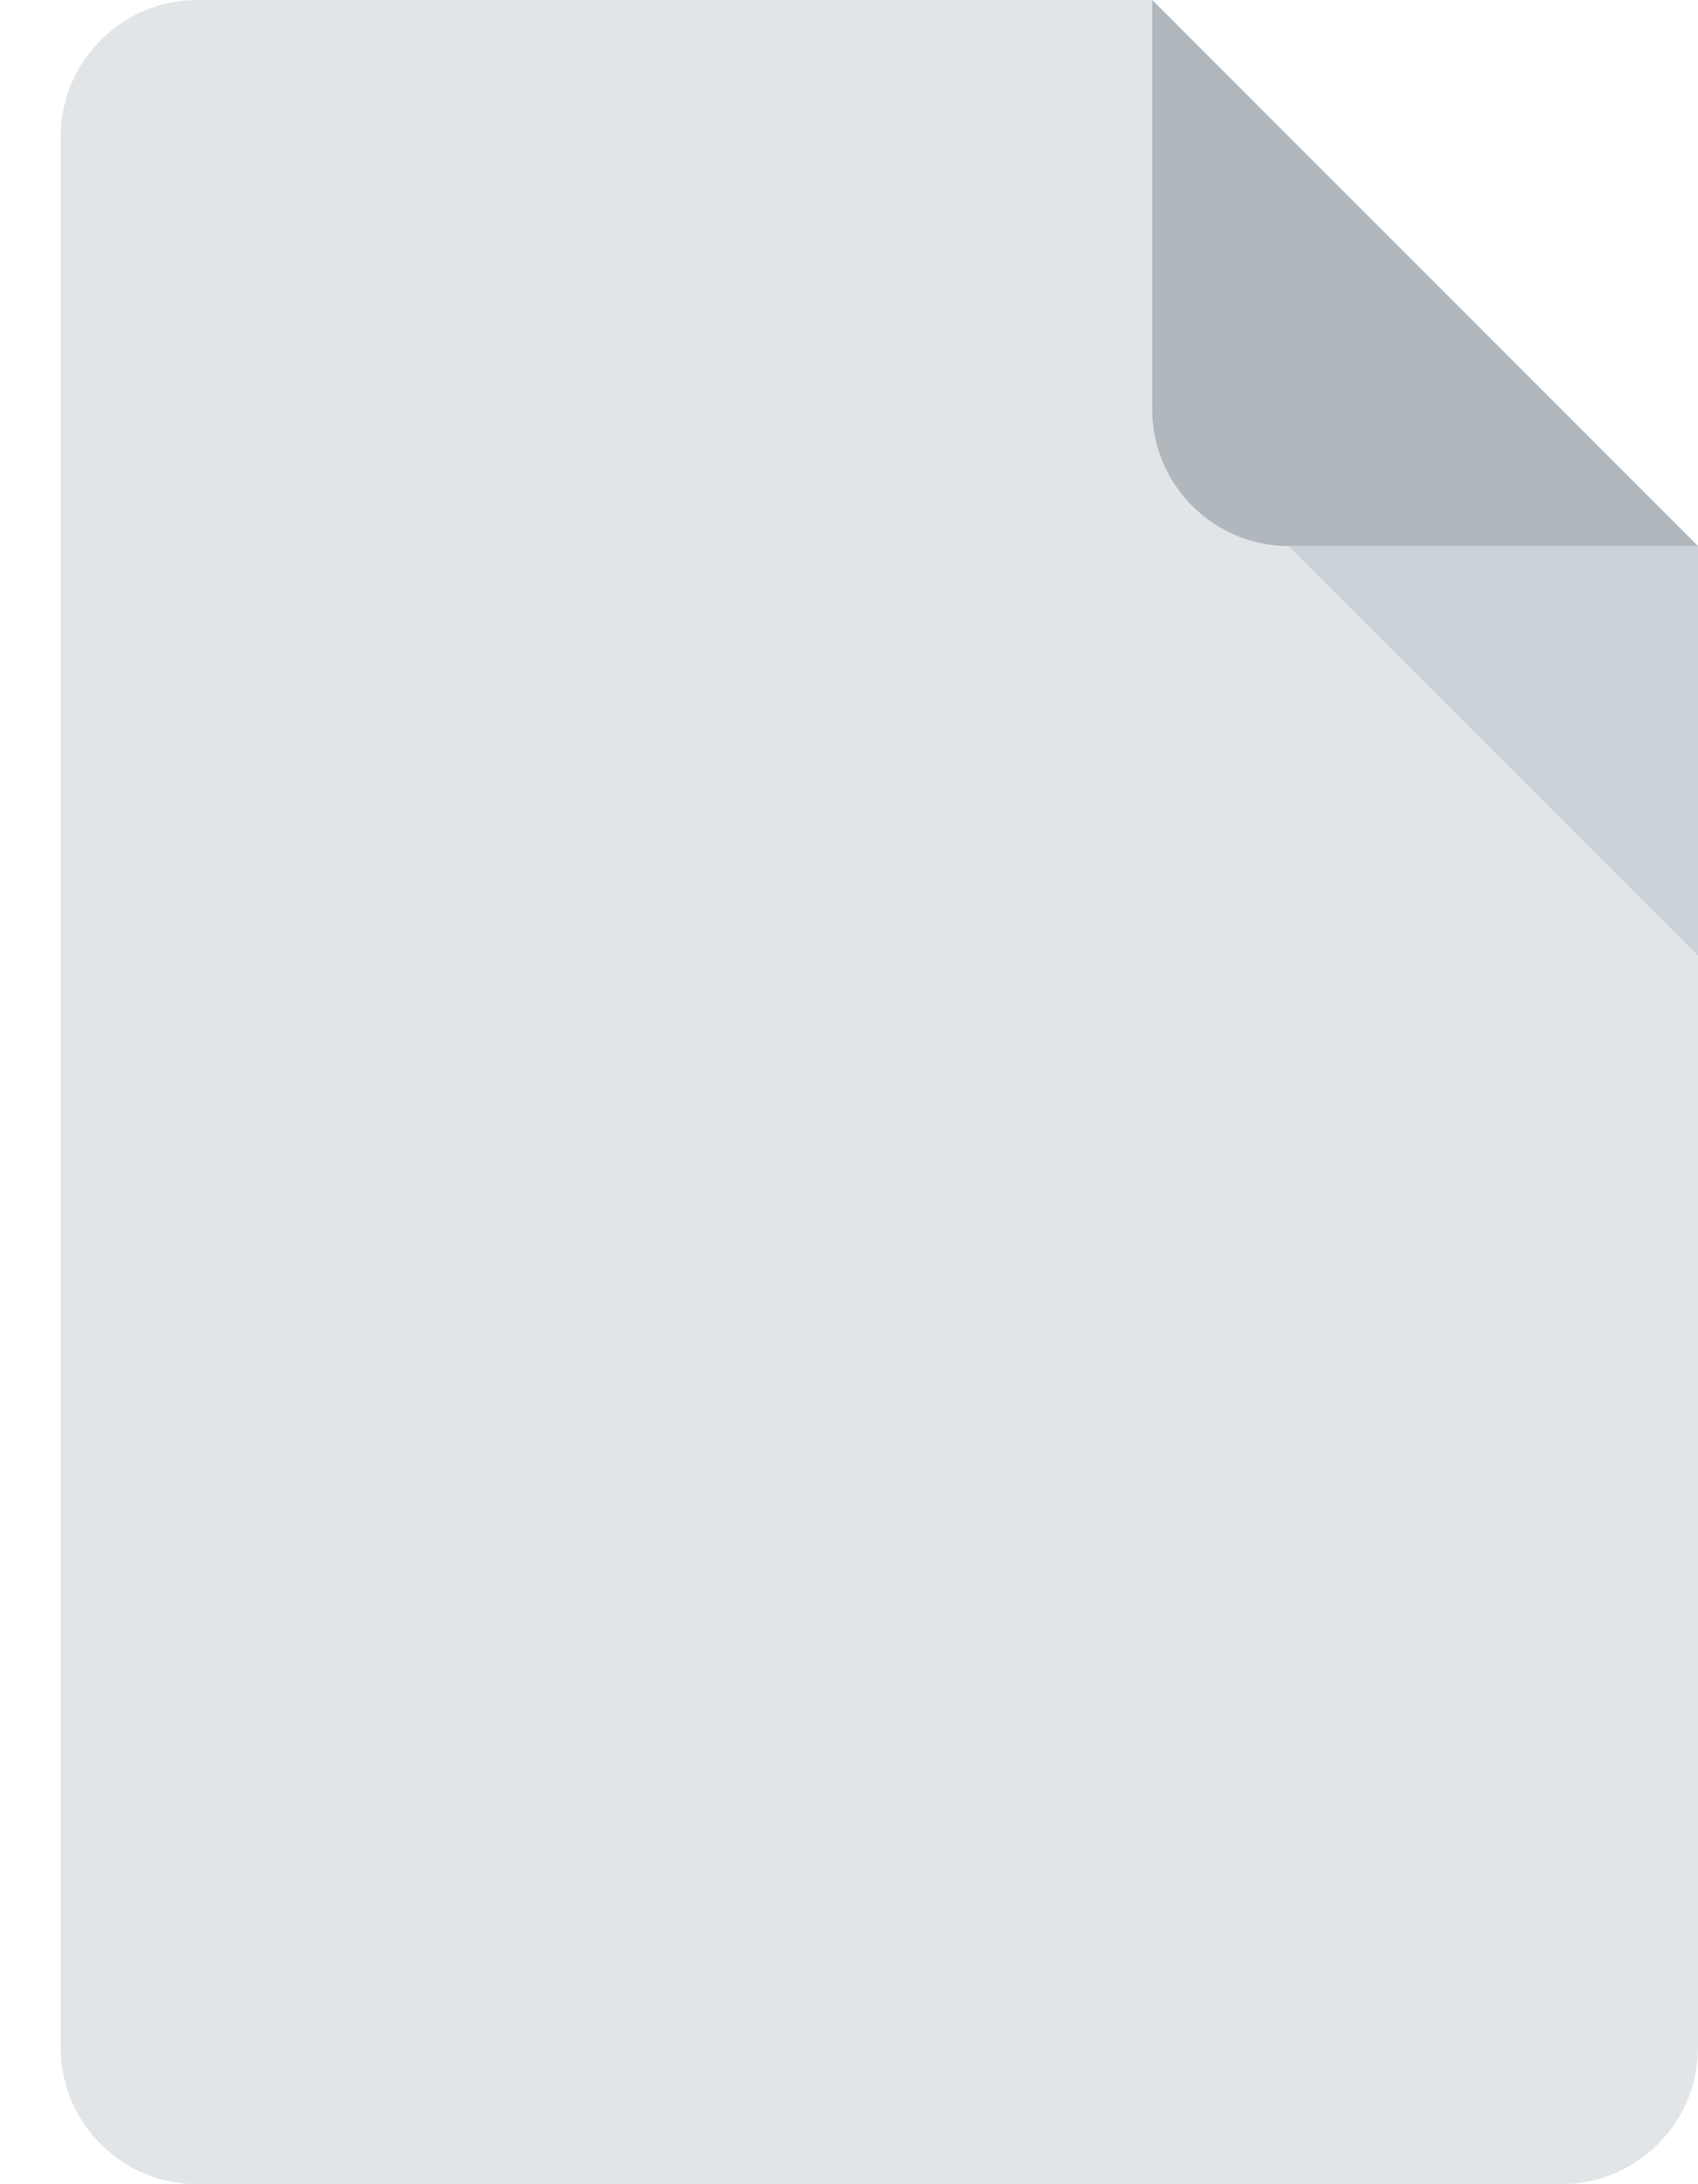 <svg width="14" height="18" viewBox="0 0 14 18" fill="none" xmlns="http://www.w3.org/2000/svg">
<g id="Group 34426">
<path id="Vector" d="M1.625 0C1.006 0 0.5 0.506 0.5 1.125V16.875C0.5 17.494 1.006 18 1.625 18H12.875C13.494 18 14 17.494 14 16.875V4.5L9.5 0H1.625Z" fill="#E2E5E7"/>
<path id="Vector_2" d="M10.625 4.5H14L9.5 0V3.375C9.5 3.994 10.006 4.5 10.625 4.5Z" fill="#B0B7BD"/>
<path id="Vector_3" d="M14 7.875L10.625 4.5H14V7.875Z" fill="#CAD1D8"/>
</g>
</svg>
